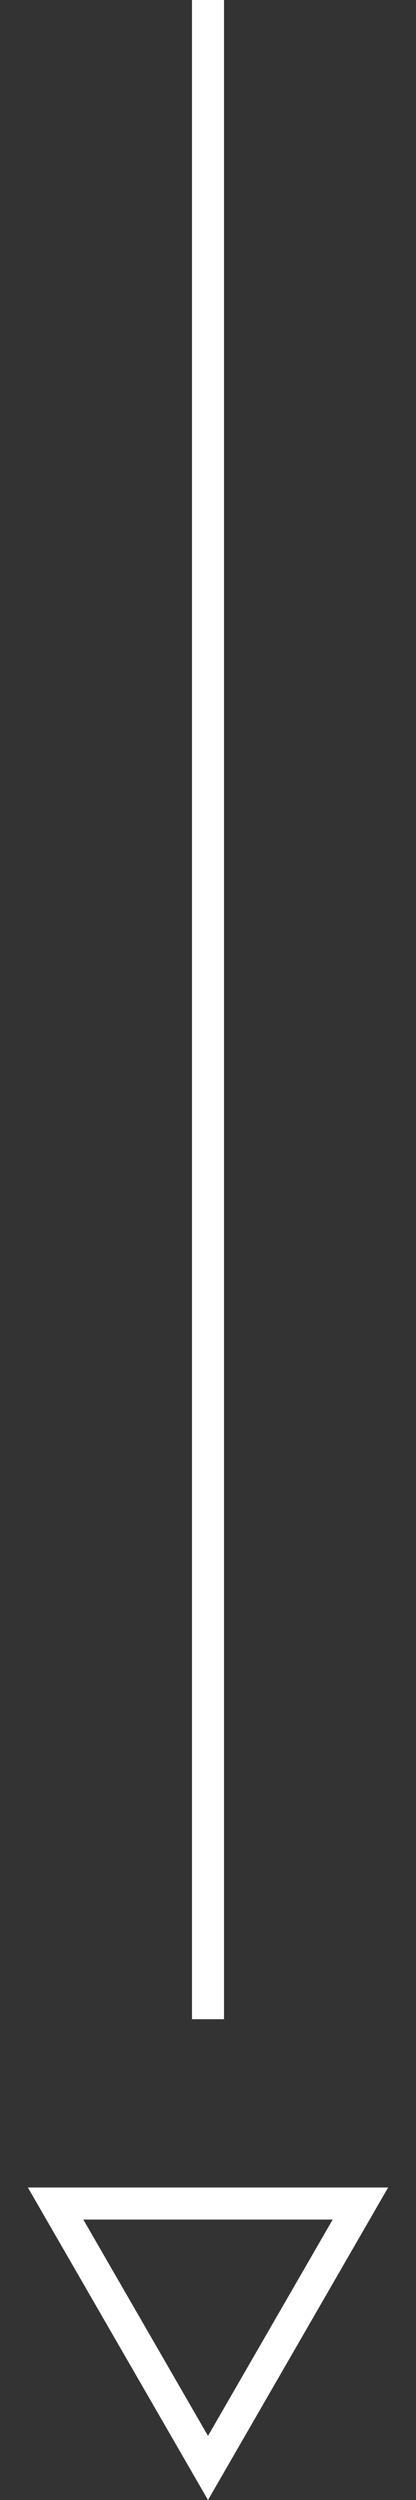 <svg width="13" height="78" viewBox="0 0 13 78" fill="none" xmlns="http://www.w3.org/2000/svg">
<rect x="0" y="0" width="13" height="78" fill="#333333" stroke="none"/>
<line x1="6.5" y1="2.18557e-08" x2="6.5" y2="63" stroke="white"/>
<path d="M11.263 68.75L6.5 77L1.737 68.75L11.263 68.75Z" stroke="white"/>
</svg>
